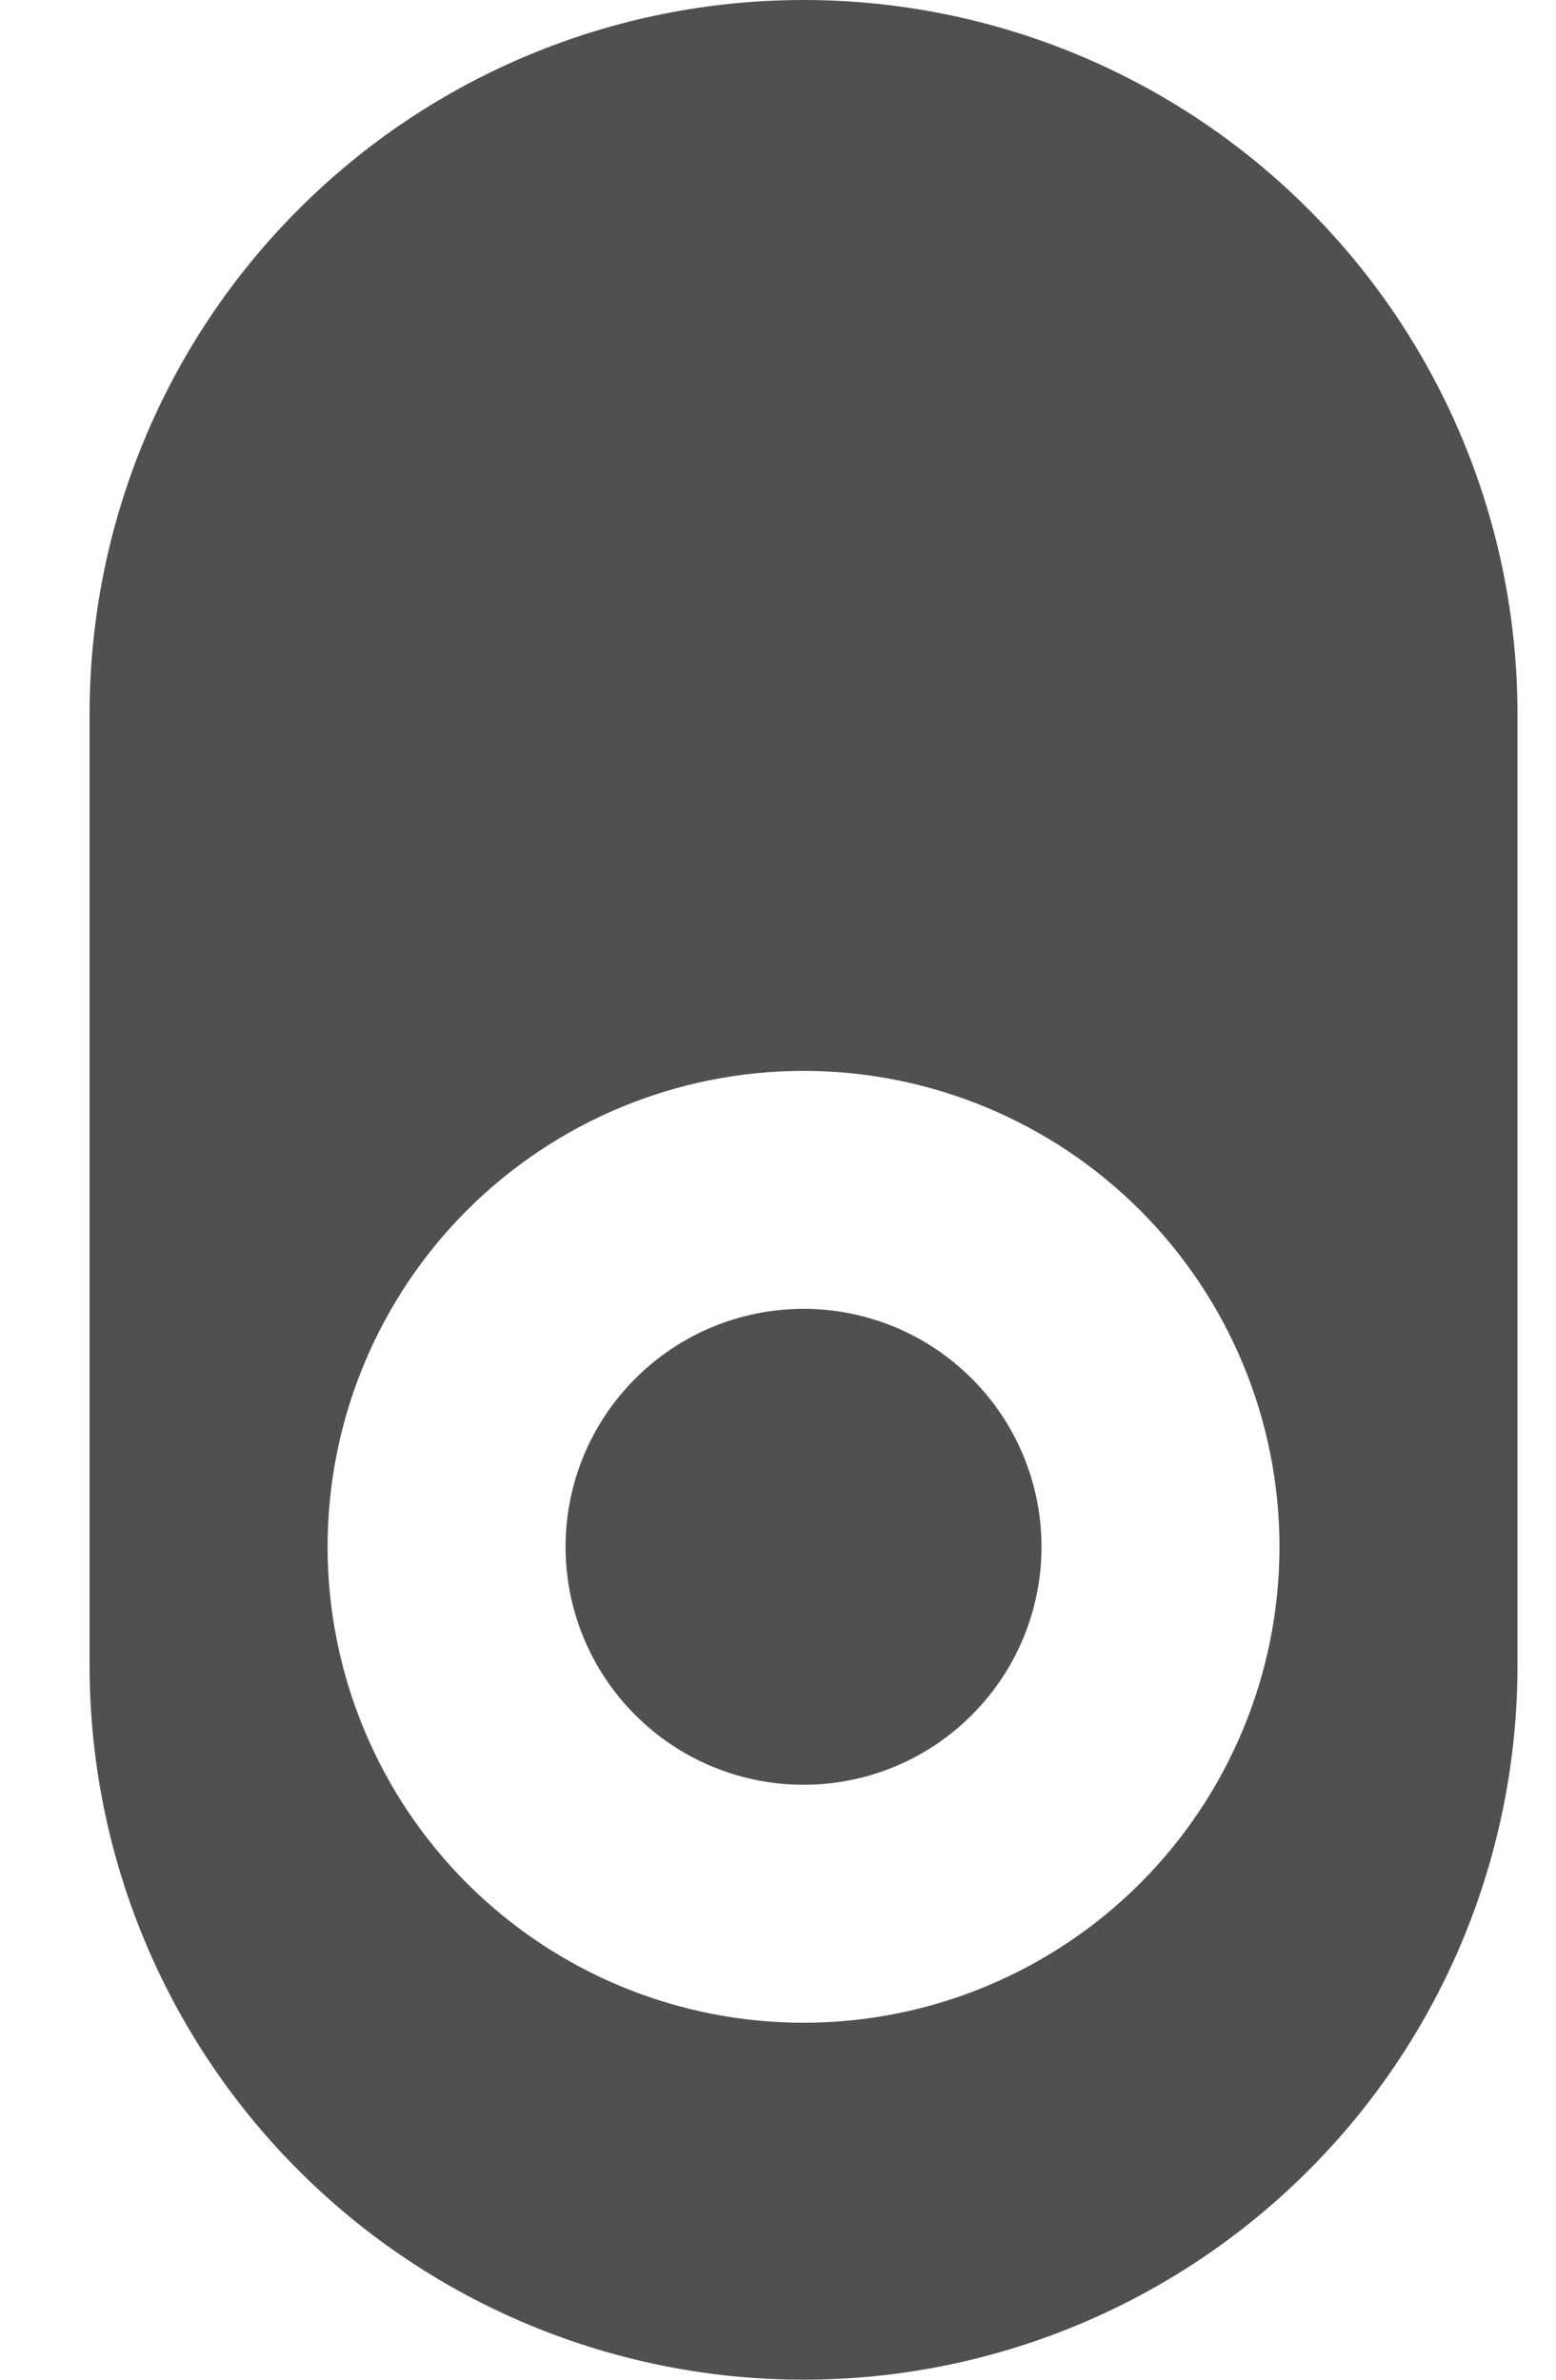 <svg width="17" height="26" viewBox="0 0 17 26" fill="none" xmlns="http://www.w3.org/2000/svg">
<path d="M0.979 18.2L0.979 7.8C0.979 5.731 1.801 3.747 3.264 2.285C4.726 0.822 6.71 0 8.779 0C10.848 0 12.832 0.822 14.294 2.285C15.757 3.747 16.579 5.731 16.579 7.8V18.2C16.579 20.269 15.757 22.253 14.294 23.715C12.832 25.178 10.848 26 8.779 26C6.71 26 4.726 25.178 3.264 23.715C1.801 22.253 0.979 20.269 0.979 18.2ZM13.979 16.9C13.979 15.521 13.431 14.198 12.456 13.223C11.481 12.248 10.158 11.7 8.779 11.7C7.4 11.7 6.077 12.248 5.102 13.223C4.127 14.198 3.579 15.521 3.579 16.9C3.579 18.279 4.127 19.602 5.102 20.577C6.077 21.552 7.4 22.1 8.779 22.1C10.158 22.1 11.481 21.552 12.456 20.577C13.431 19.602 13.979 18.279 13.979 16.9ZM11.379 16.9C11.379 17.59 11.105 18.251 10.617 18.738C10.13 19.226 9.469 19.5 8.779 19.5C8.089 19.5 7.428 19.226 6.941 18.738C6.453 18.251 6.179 17.59 6.179 16.9C6.179 16.21 6.453 15.549 6.941 15.062C7.428 14.574 8.089 14.3 8.779 14.3C9.469 14.3 10.13 14.574 10.617 15.062C11.105 15.549 11.379 16.21 11.379 16.9Z" fill="#505050"/>
</svg>
